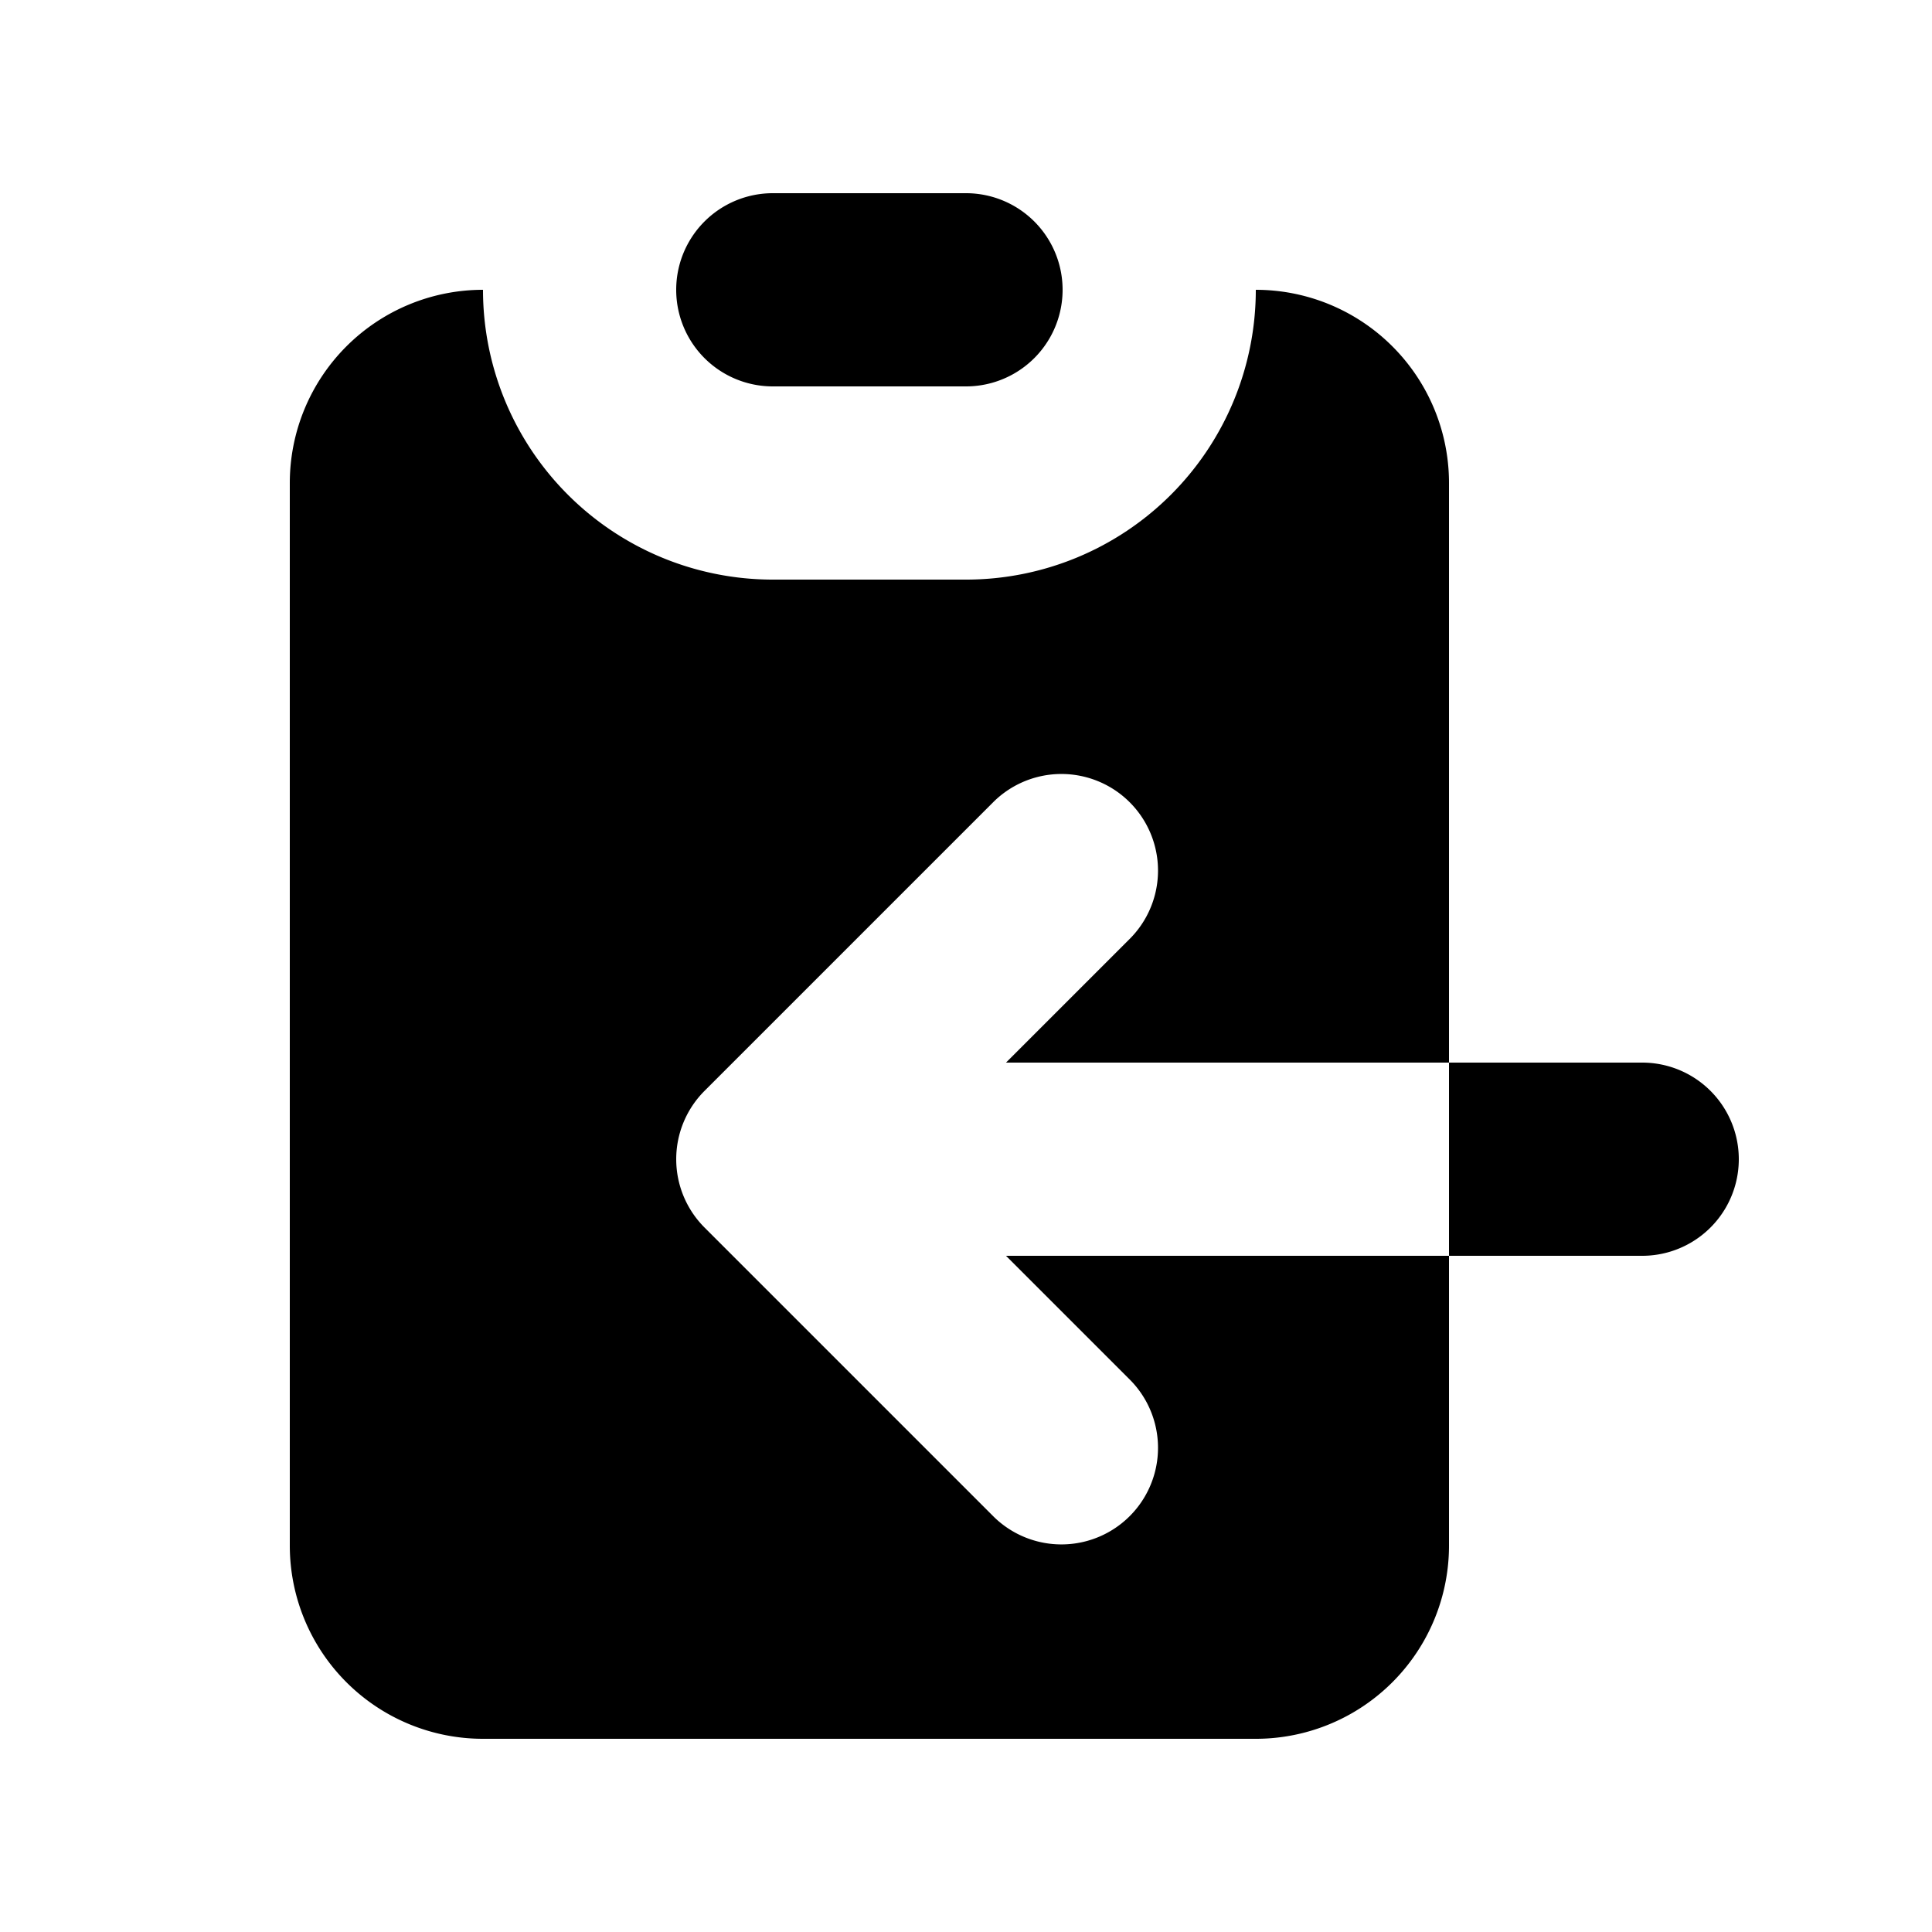 <svg  fill="currentColor" viewBox="0 0 20 20" xmlns="http://www.w3.org/2000/svg">
                                <path d="M8 2a1 1 0 000 2h2a1 1 0 100-2H8z"></path>
                                <path d="M3 5a2 2 0 012-2 3 3 0 003 3h2a3 3 0 003-3 2 2 0 012 2v6h-4.586l1.293-1.293a1 1 0 00-1.414-1.414l-3 3a1 1 0 000 1.414l3 3a1 1 0 001.414-1.414L10.414 13H15v3a2 2 0 01-2 2H5a2 2 0 01-2-2V5zM15 11h2a1 1 0 110 2h-2v-2z"></path>
</svg>
